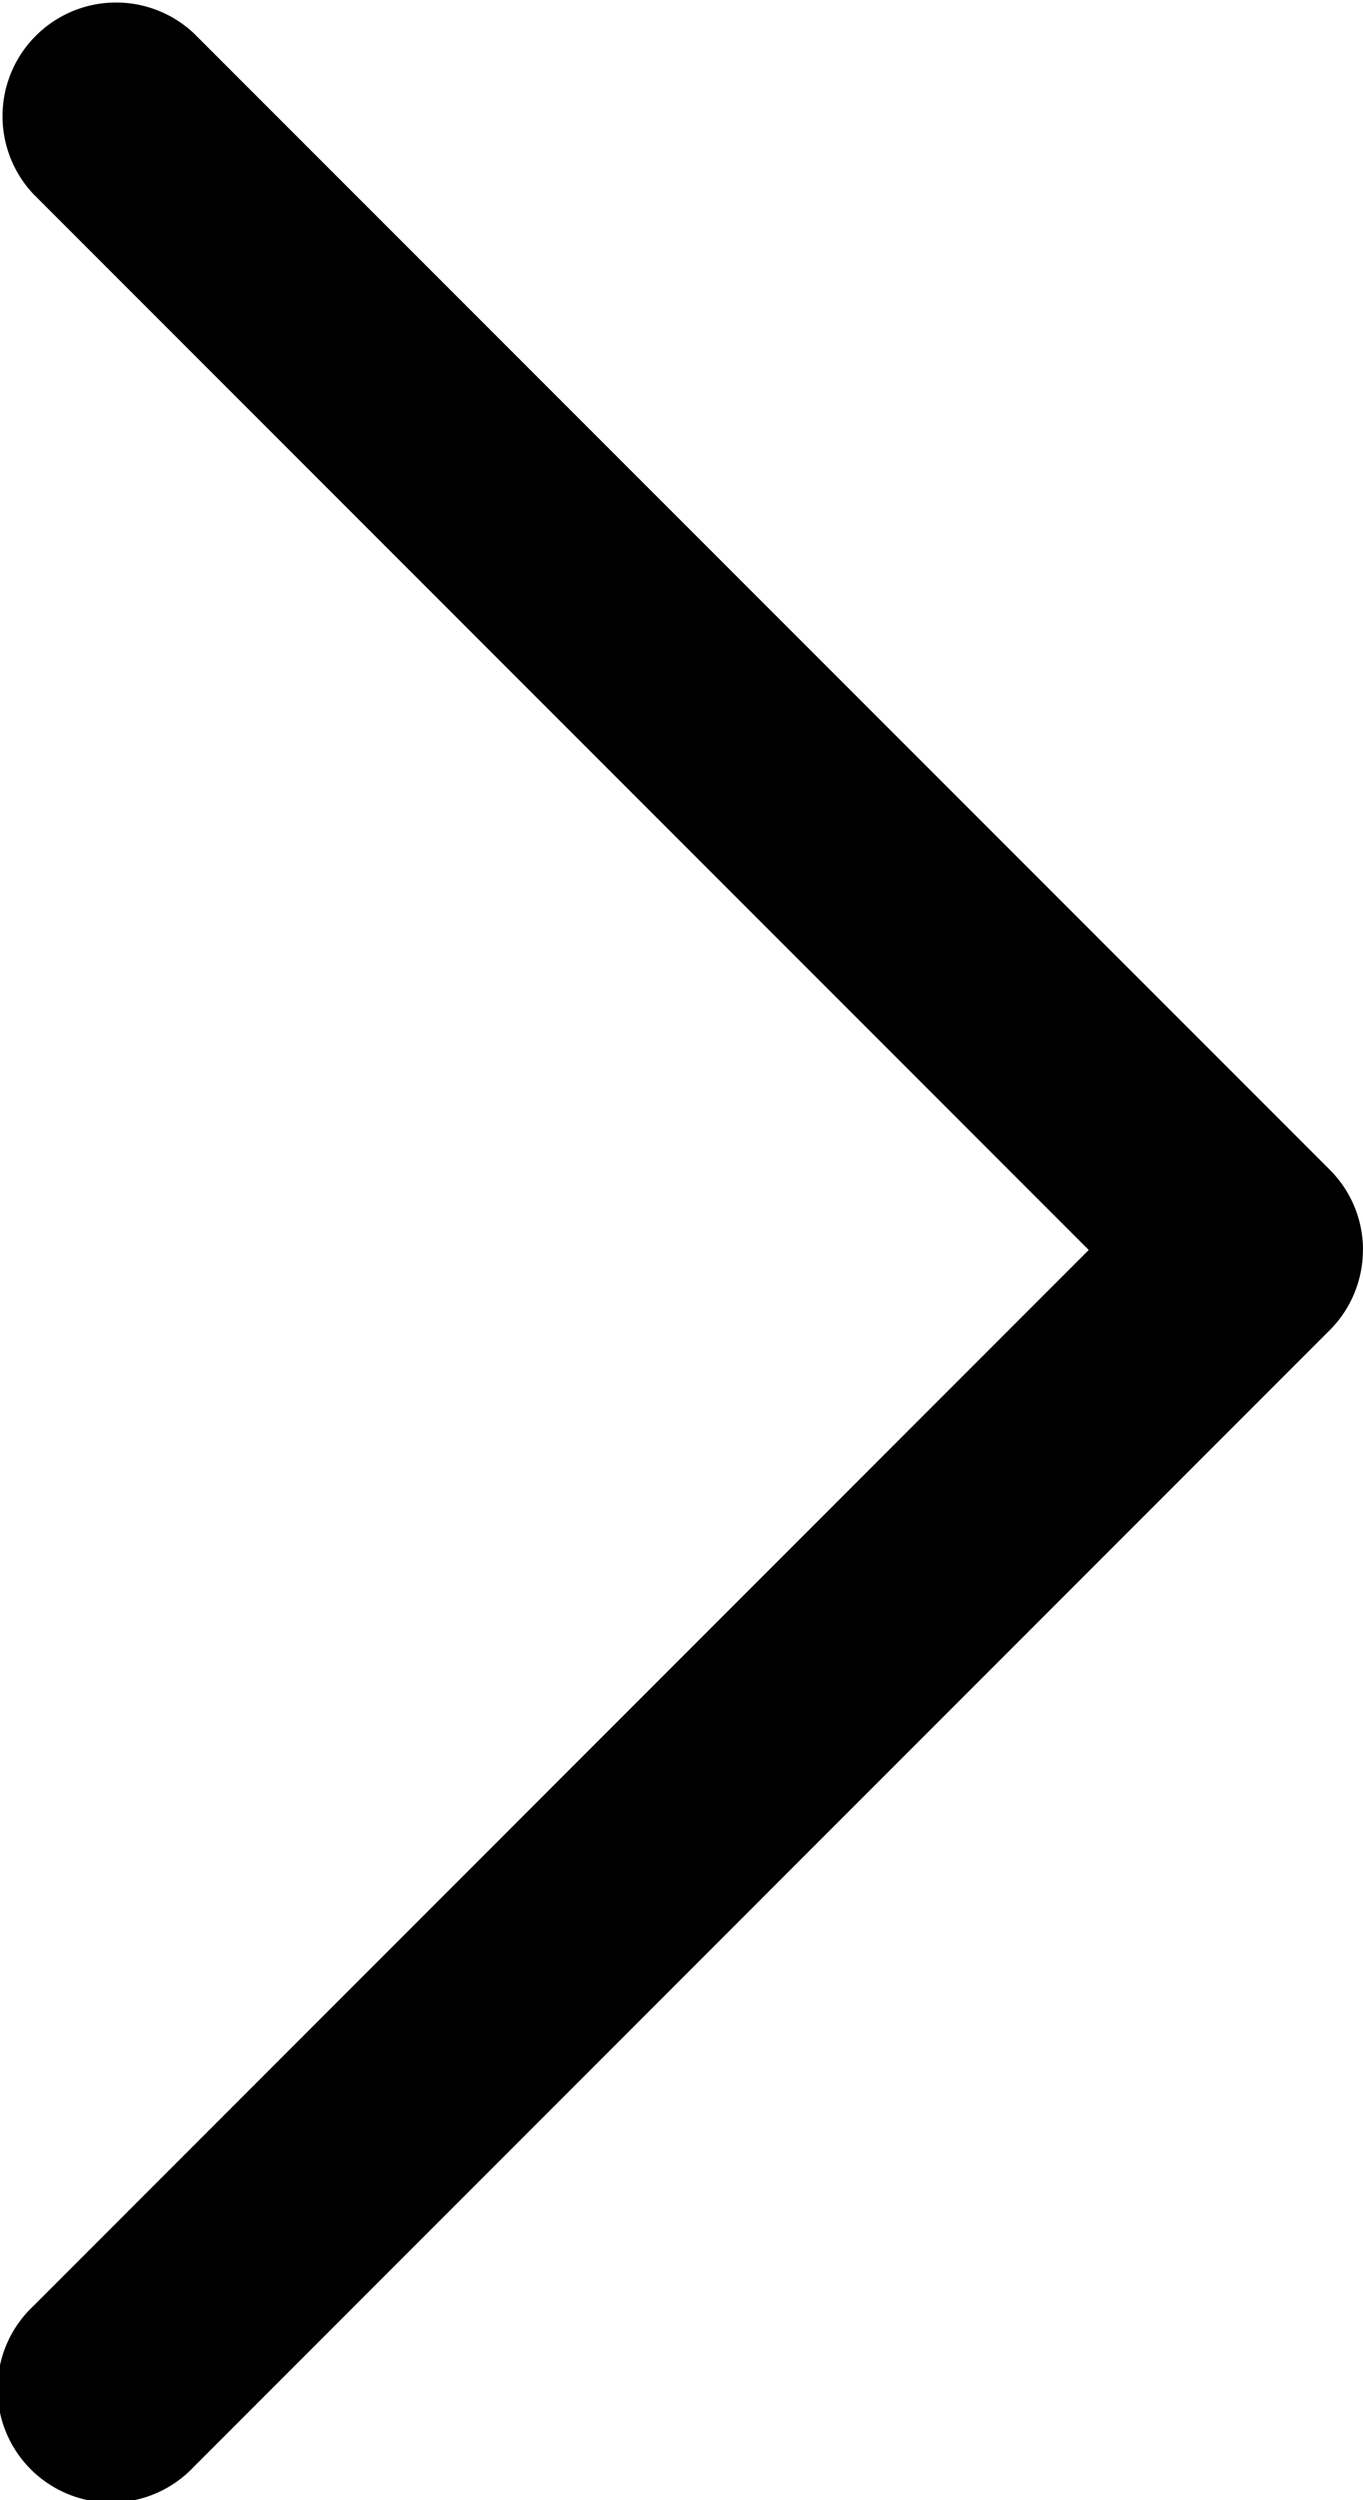 <?xml version="1.0" encoding="UTF-8"?>
<svg xmlns="http://www.w3.org/2000/svg" width="13.667" height="25.055" viewBox="0 0 13.667 25.055">
  <path id="Down_Arrow_3_" d="M32.528,53.666a1.136,1.136,0,0,1-.805-.334L20.334,41.944a1.139,1.139,0,1,1,1.61-1.61L32.528,50.917,43.111,40.334a1.139,1.139,0,0,1,1.61,1.61L33.333,53.333a1.136,1.136,0,0,1-.805.334Z" transform="translate(-40 45.055) rotate(-90)"></path>
</svg>

